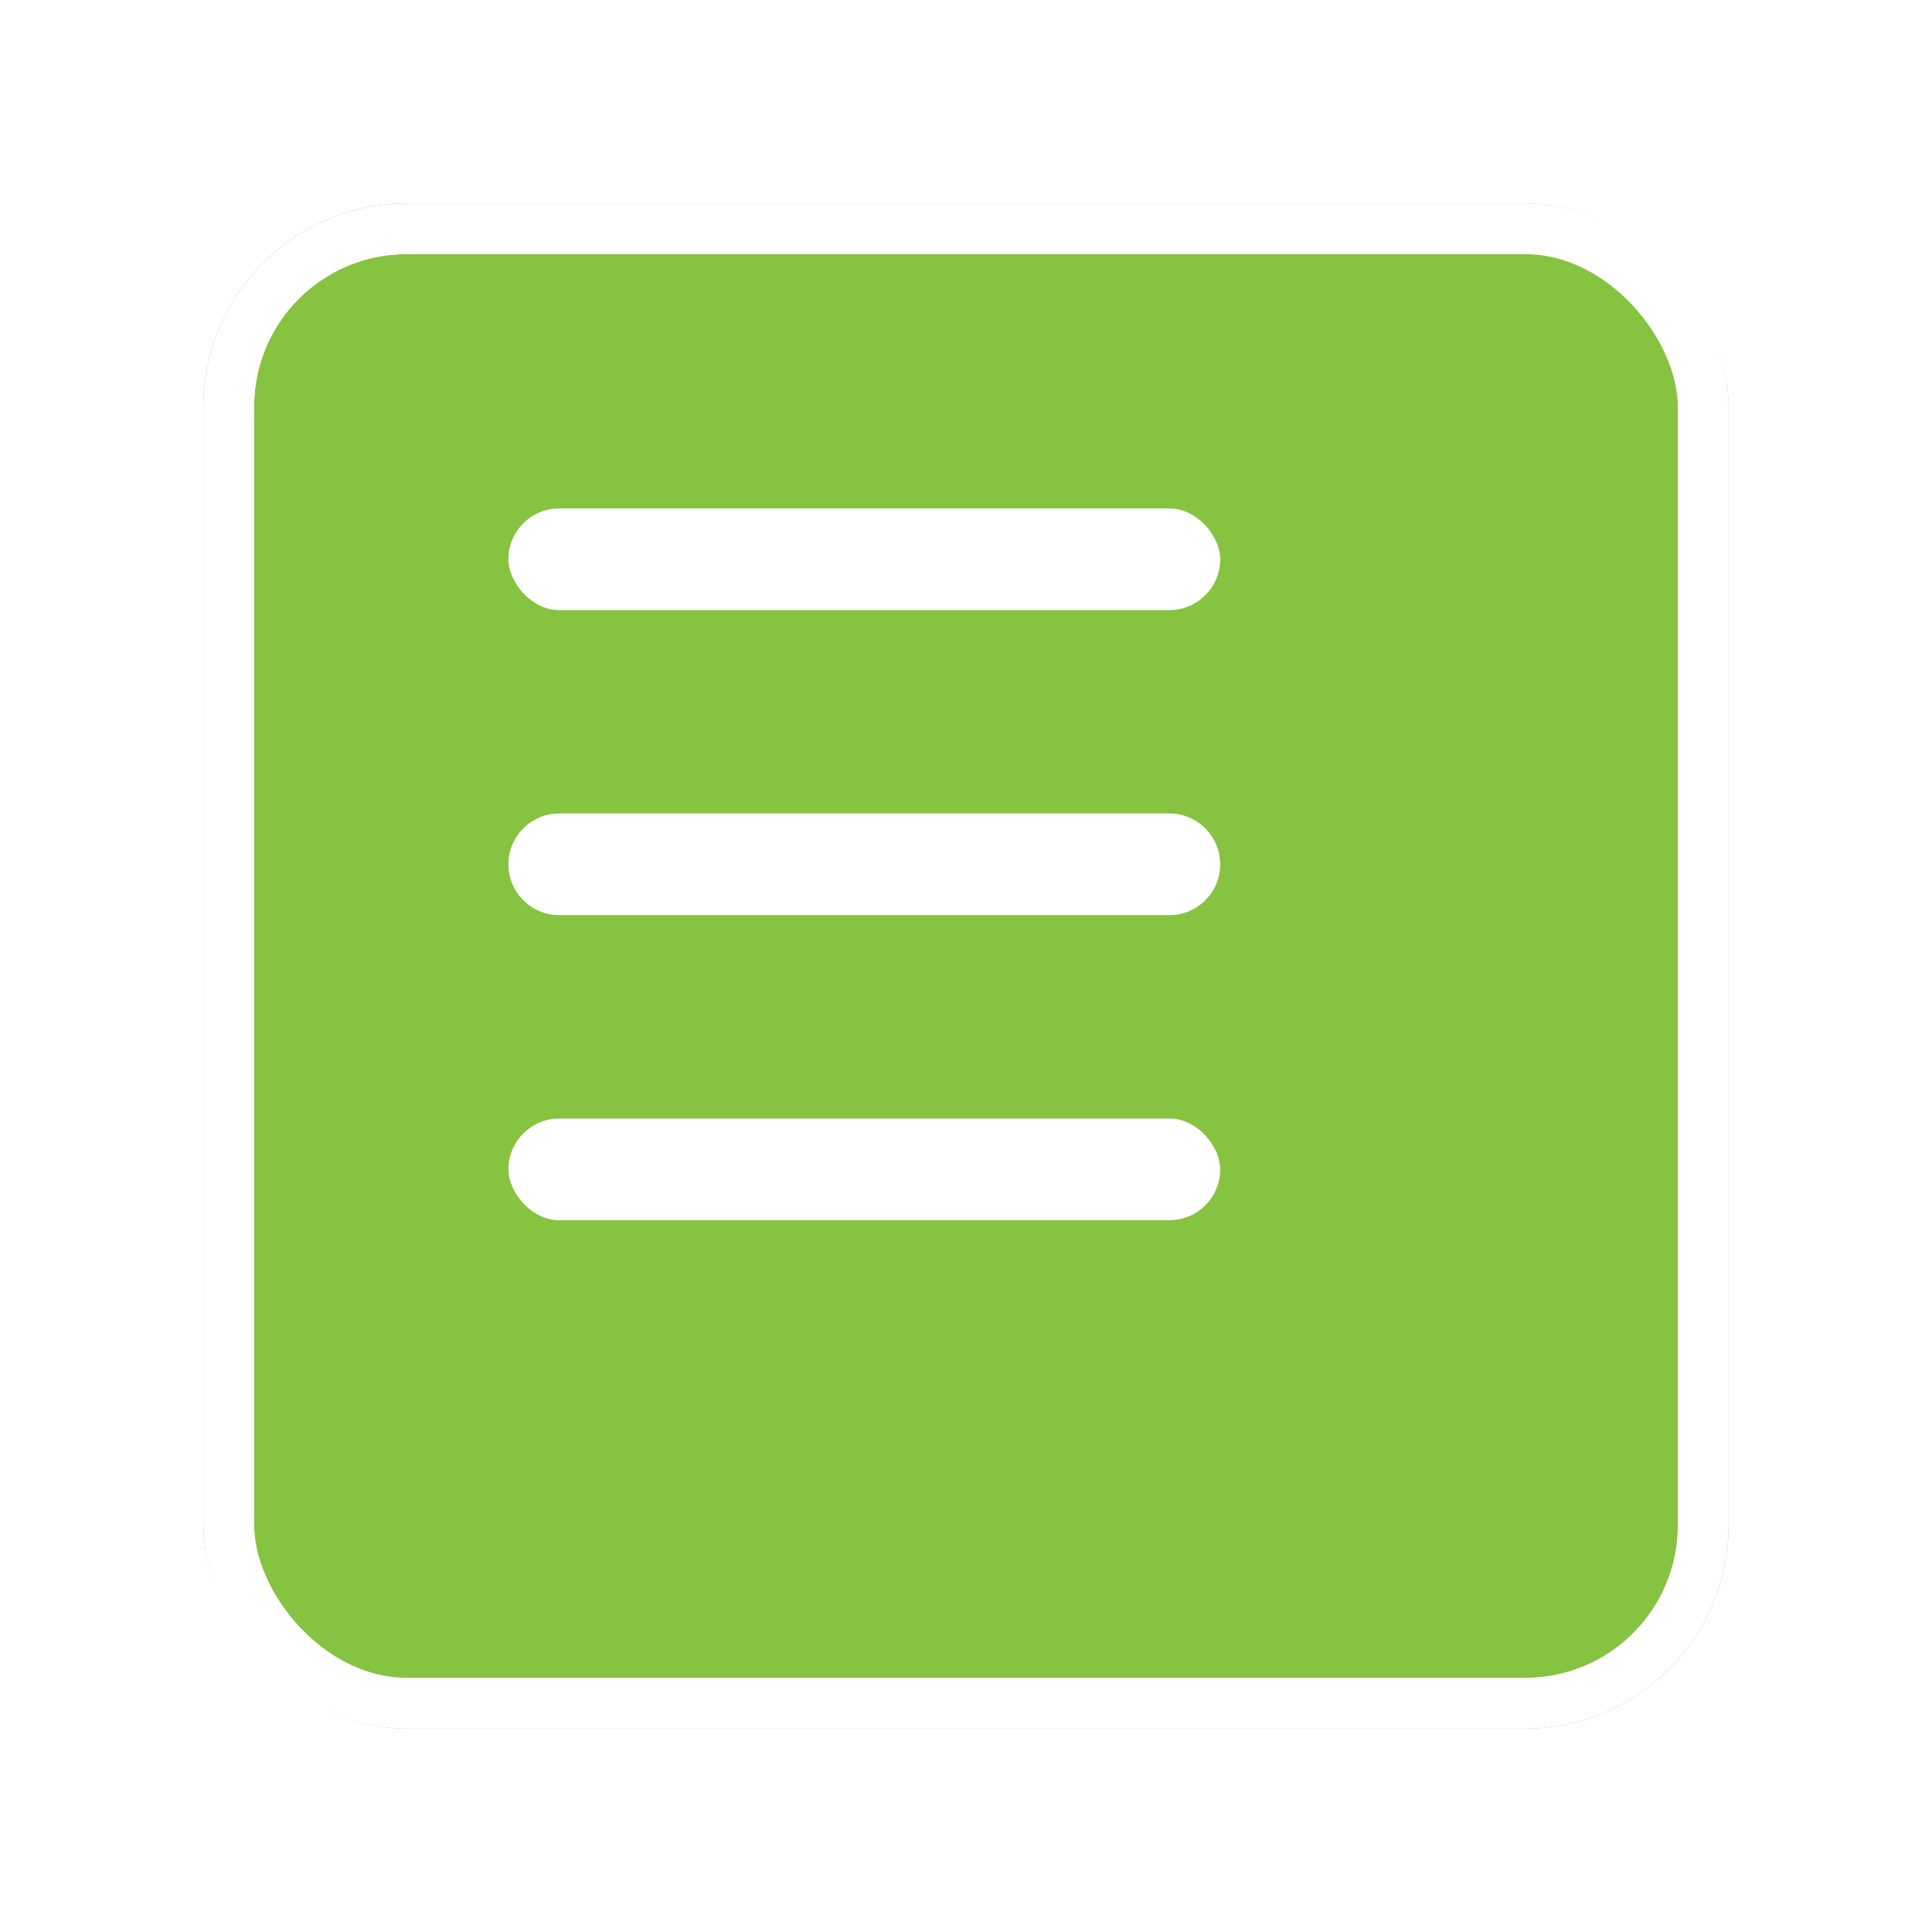 <svg width="38" height="38" viewBox="0 0 38 38" fill="none" xmlns="http://www.w3.org/2000/svg">
    <g filter="url(#filter0_d_45_1938)">
        <rect x="2" y="2" width="30" height="30" rx="4" fill="#86c340"/>
        <rect x="2.5" y="2.5" width="29" height="29" rx="3.5" stroke="#FFFFFF"/>
    </g>
    <rect x="10" y="10" width="14" height="2" rx="1" fill="#FFFFFF"/>
    <path d="M10 17C10 16.448 10.448 16 11 16H23C23.552 16 24 16.448 24 17C24 17.552 23.552 18 23 18H11C10.448 18 10 17.552 10 17Z" fill="#FFFFFF"/>
    <rect x="10" y="22" width="14" height="2" rx="1" fill="#FFFFFF"/>
    <defs>
        <filter id="filter0_d_45_1938" x="0" y="0" width="38" height="38" filterUnits="userSpaceOnUse" color-interpolation-filters="sRGB">
        <feFlood flood-opacity="0" result="BackgroundImageFix"/>
        <feColorMatrix in="SourceAlpha" type="matrix" values="0 0 0 0 0 0 0 0 0 0 0 0 0 0 0 0 0 0 127 0" result="hardAlpha"/>
        <feOffset dx="2" dy="2"/>
        <feGaussianBlur stdDeviation="2"/>
        <feColorMatrix type="matrix" values="0 0 0 0 0.694 0 0 0 0 0.743 0 0 0 0 0.804 0 0 0 0.03 0"/>
        <feBlend mode="normal" in2="BackgroundImageFix" result="effect1_dropShadow_45_1938"/>
        <feBlend mode="normal" in="SourceGraphic" in2="effect1_dropShadow_45_1938" result="shape"/>
        </filter>
    </defs>
</svg>
